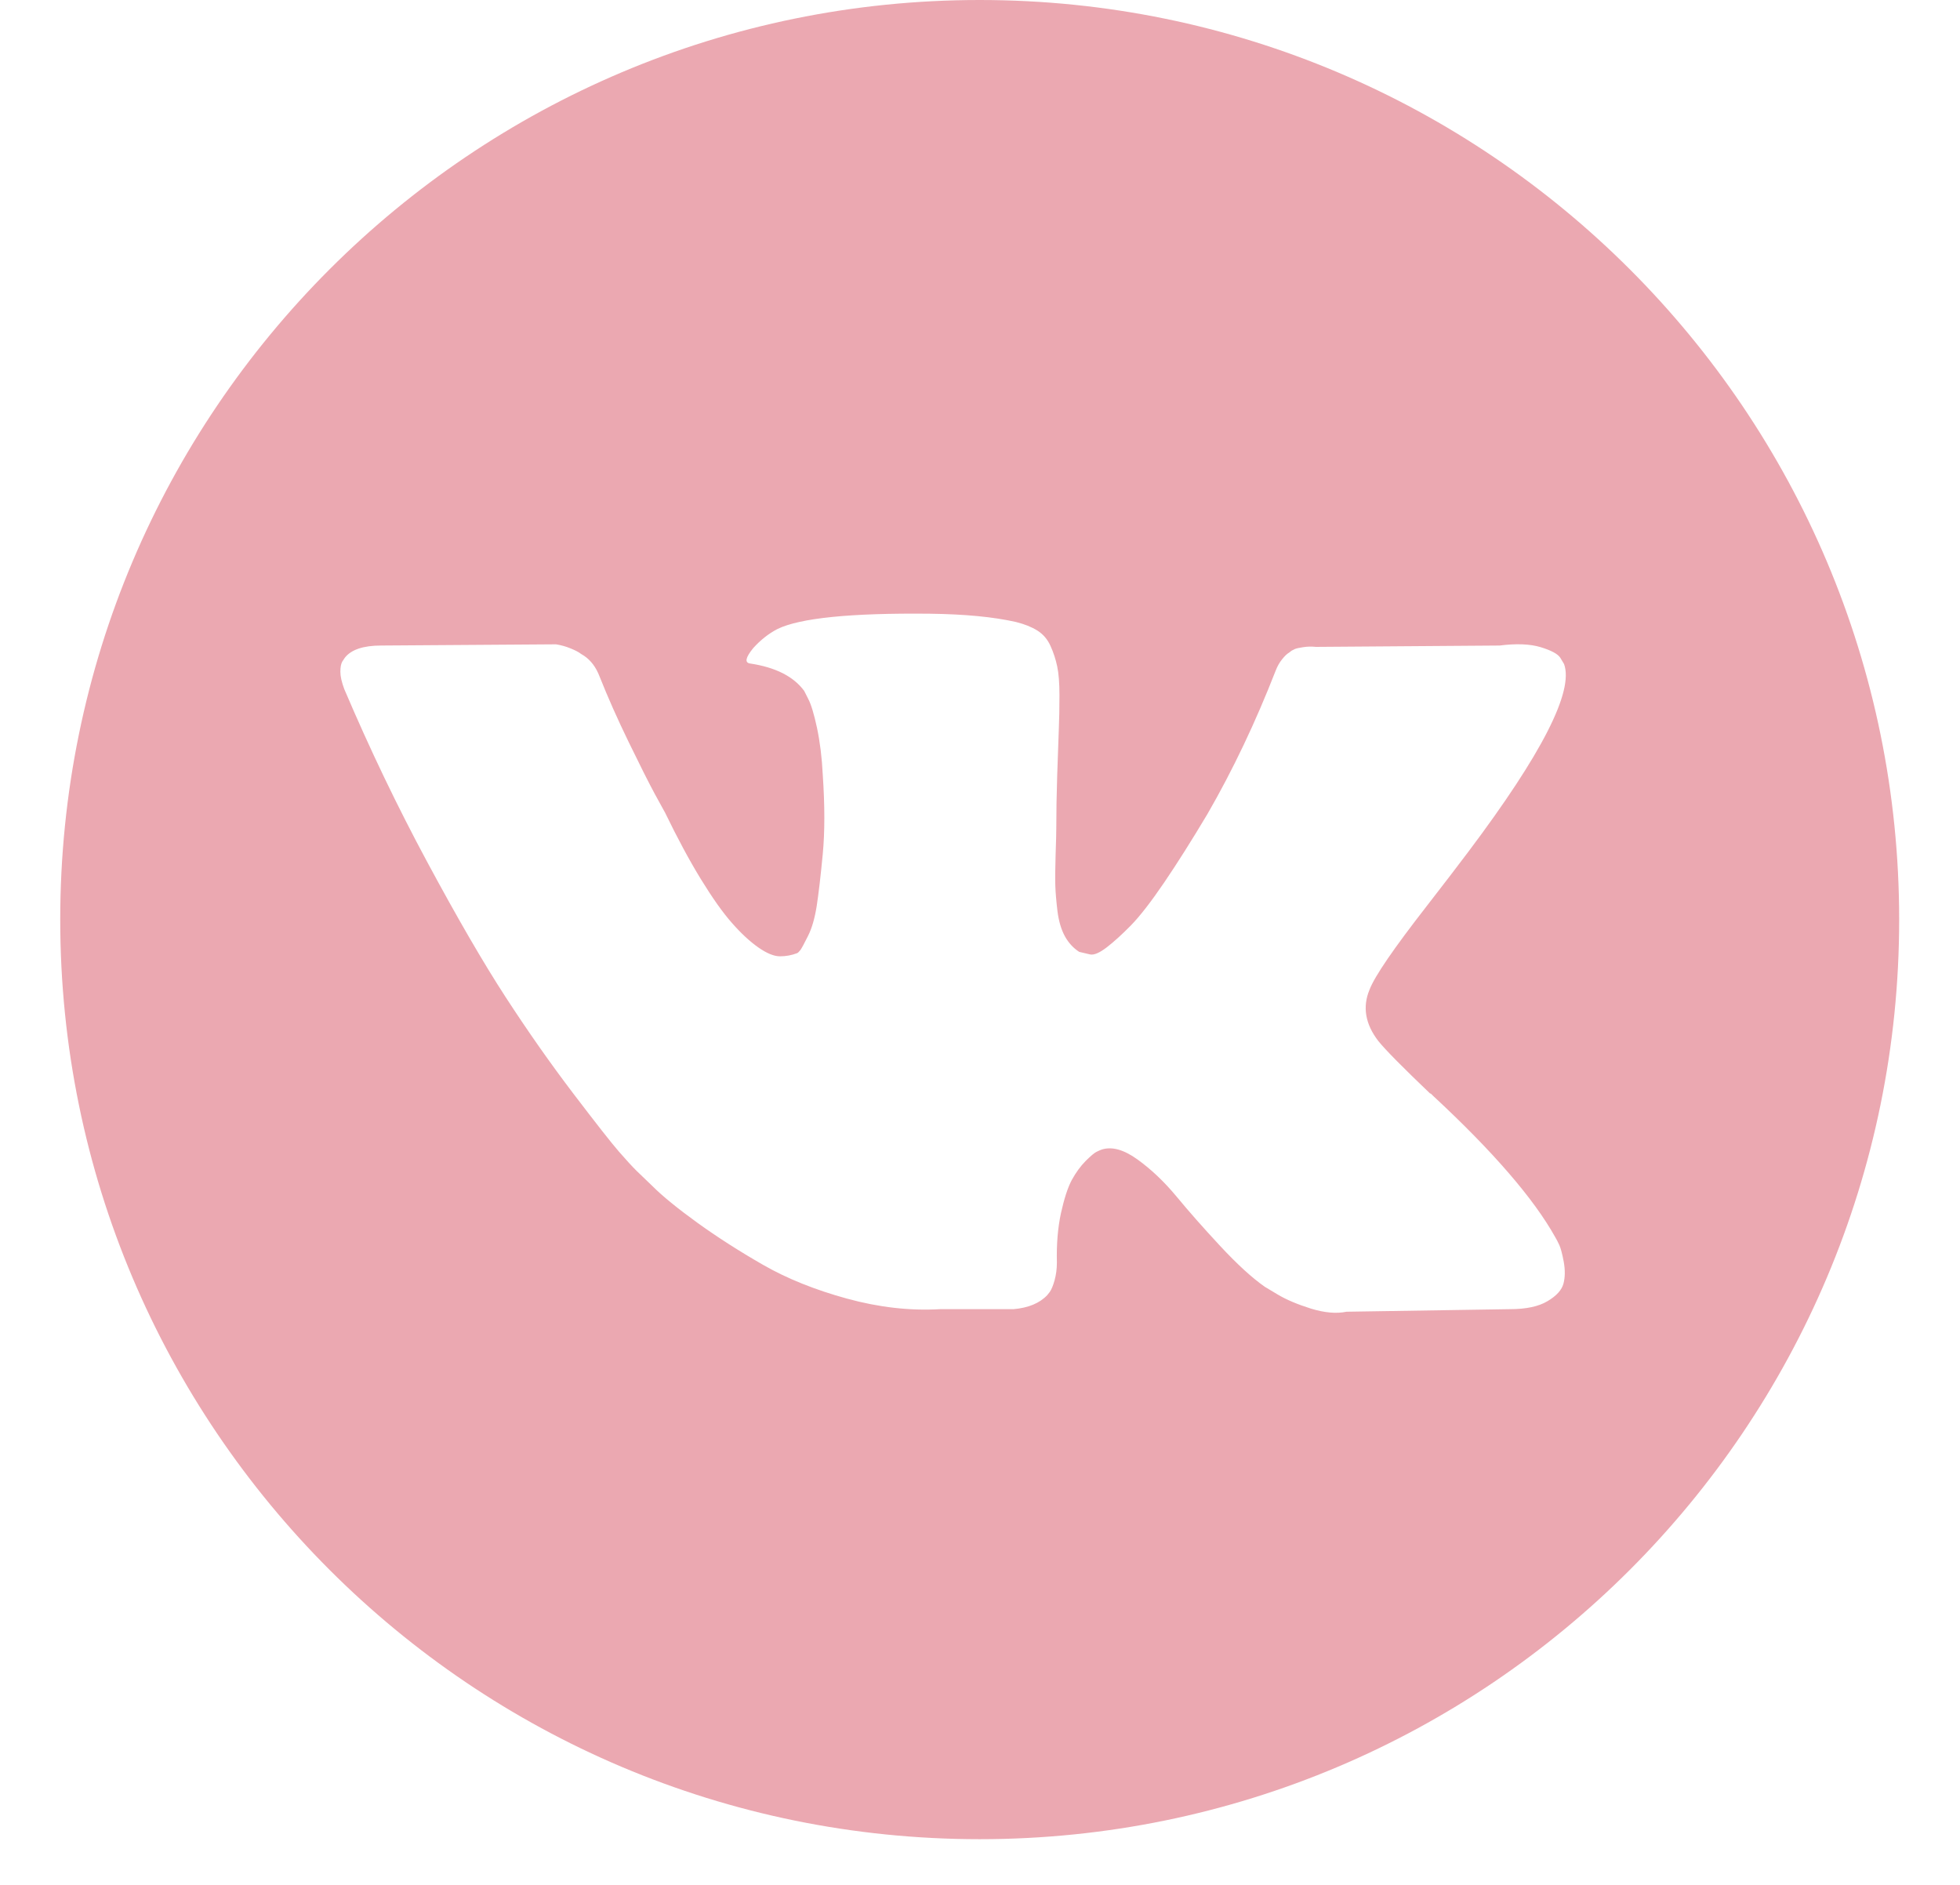 <?xml version="1.0" encoding="UTF-8"?> <svg xmlns="http://www.w3.org/2000/svg" width="26" height="25" viewBox="0 0 26 25" fill="none"> <g clip-path="url(#clip0_243_146)"> <path d="M12.996 0C6.26 0 0.799 5.461 0.799 12.197C0.799 18.933 6.26 24.394 12.996 24.394C19.732 24.394 25.193 18.933 25.193 12.197C25.193 5.461 19.732 0 12.996 0ZM18.285 13.809C18.381 13.928 18.61 14.159 18.971 14.504H18.979L18.988 14.512L18.996 14.52L19.013 14.537C19.809 15.276 20.347 15.9 20.63 16.408C20.647 16.436 20.665 16.471 20.685 16.514C20.704 16.556 20.724 16.631 20.744 16.738C20.763 16.845 20.762 16.941 20.74 17.025C20.717 17.11 20.647 17.188 20.528 17.258C20.41 17.329 20.243 17.364 20.029 17.364L17.862 17.398C17.727 17.426 17.569 17.412 17.388 17.356C17.207 17.299 17.061 17.237 16.948 17.169L16.779 17.068C16.609 16.949 16.412 16.769 16.186 16.526C15.961 16.284 15.768 16.065 15.607 15.87C15.446 15.676 15.274 15.512 15.09 15.379C14.907 15.247 14.747 15.203 14.612 15.248C14.595 15.254 14.572 15.264 14.544 15.278C14.516 15.292 14.468 15.332 14.4 15.4C14.333 15.468 14.272 15.552 14.218 15.65C14.165 15.749 14.117 15.896 14.074 16.09C14.032 16.285 14.014 16.504 14.02 16.746C14.02 16.831 14.009 16.909 13.99 16.979C13.97 17.05 13.949 17.102 13.926 17.135L13.892 17.178C13.791 17.285 13.641 17.347 13.444 17.364H12.471C12.07 17.387 11.658 17.34 11.235 17.224C10.812 17.108 10.441 16.959 10.122 16.776C9.803 16.593 9.513 16.407 9.251 16.218C8.988 16.028 8.789 15.866 8.654 15.731L8.443 15.528C8.386 15.472 8.309 15.387 8.21 15.274C8.111 15.161 7.91 14.904 7.605 14.504C7.3 14.103 7.001 13.677 6.708 13.226C6.414 12.774 6.069 12.179 5.671 11.44C5.273 10.701 4.905 9.934 4.566 9.138C4.533 9.048 4.515 8.972 4.515 8.91C4.515 8.848 4.524 8.803 4.541 8.774L4.575 8.723C4.659 8.616 4.82 8.562 5.057 8.562L7.376 8.546C7.444 8.557 7.509 8.575 7.571 8.601C7.633 8.626 7.678 8.65 7.706 8.672L7.748 8.698C7.839 8.76 7.906 8.85 7.952 8.969C8.064 9.251 8.194 9.543 8.341 9.845C8.488 10.147 8.603 10.377 8.688 10.534L8.823 10.78C8.987 11.118 9.145 11.412 9.297 11.66C9.45 11.909 9.586 12.102 9.708 12.24C9.829 12.378 9.946 12.487 10.059 12.566C10.172 12.645 10.268 12.684 10.347 12.684C10.426 12.684 10.502 12.67 10.575 12.642C10.587 12.636 10.601 12.622 10.618 12.6C10.635 12.577 10.668 12.515 10.719 12.413C10.77 12.312 10.808 12.179 10.834 12.016C10.859 11.852 10.886 11.624 10.914 11.33C10.942 11.037 10.942 10.684 10.914 10.273C10.903 10.047 10.877 9.841 10.838 9.655C10.798 9.469 10.759 9.339 10.719 9.265L10.668 9.164C10.527 8.972 10.288 8.851 9.949 8.8C9.876 8.789 9.89 8.721 9.991 8.597C10.087 8.49 10.194 8.405 10.313 8.343C10.612 8.197 11.286 8.129 12.336 8.14C12.798 8.146 13.179 8.182 13.478 8.25C13.591 8.278 13.685 8.316 13.762 8.364C13.838 8.412 13.896 8.48 13.935 8.567C13.975 8.654 14.004 8.745 14.024 8.838C14.044 8.931 14.054 9.06 14.054 9.223C14.054 9.387 14.051 9.542 14.045 9.688C14.04 9.835 14.033 10.034 14.024 10.285C14.016 10.536 14.012 10.769 14.012 10.983C14.012 11.046 14.009 11.164 14.003 11.339C13.998 11.514 13.996 11.649 13.999 11.745C14.002 11.841 14.012 11.955 14.028 12.088C14.045 12.22 14.078 12.33 14.126 12.418C14.174 12.505 14.237 12.574 14.316 12.625C14.361 12.636 14.409 12.648 14.46 12.659C14.511 12.67 14.584 12.639 14.68 12.566C14.776 12.492 14.883 12.395 15.002 12.274C15.12 12.153 15.267 11.964 15.442 11.707C15.616 11.451 15.808 11.147 16.017 10.797C16.356 10.21 16.657 9.575 16.923 8.893C16.945 8.836 16.973 8.787 17.007 8.745C17.041 8.702 17.072 8.672 17.1 8.656L17.134 8.63C17.145 8.624 17.159 8.618 17.176 8.609C17.193 8.601 17.23 8.592 17.286 8.584C17.343 8.575 17.399 8.574 17.456 8.58L19.893 8.562C20.113 8.534 20.294 8.541 20.435 8.583C20.576 8.626 20.663 8.672 20.697 8.723L20.748 8.808C20.878 9.169 20.455 9.998 19.479 11.296C19.343 11.477 19.16 11.716 18.928 12.015C18.488 12.58 18.235 12.949 18.168 13.125C18.071 13.355 18.111 13.584 18.285 13.809Z" fill="#EBA8B1"></path> </g> <defs> <clipPath id="clip0_243_146"> <rect width="24.394" height="24.394" fill="white" transform="translate(0.799)"></rect> </clipPath> </defs> </svg> 